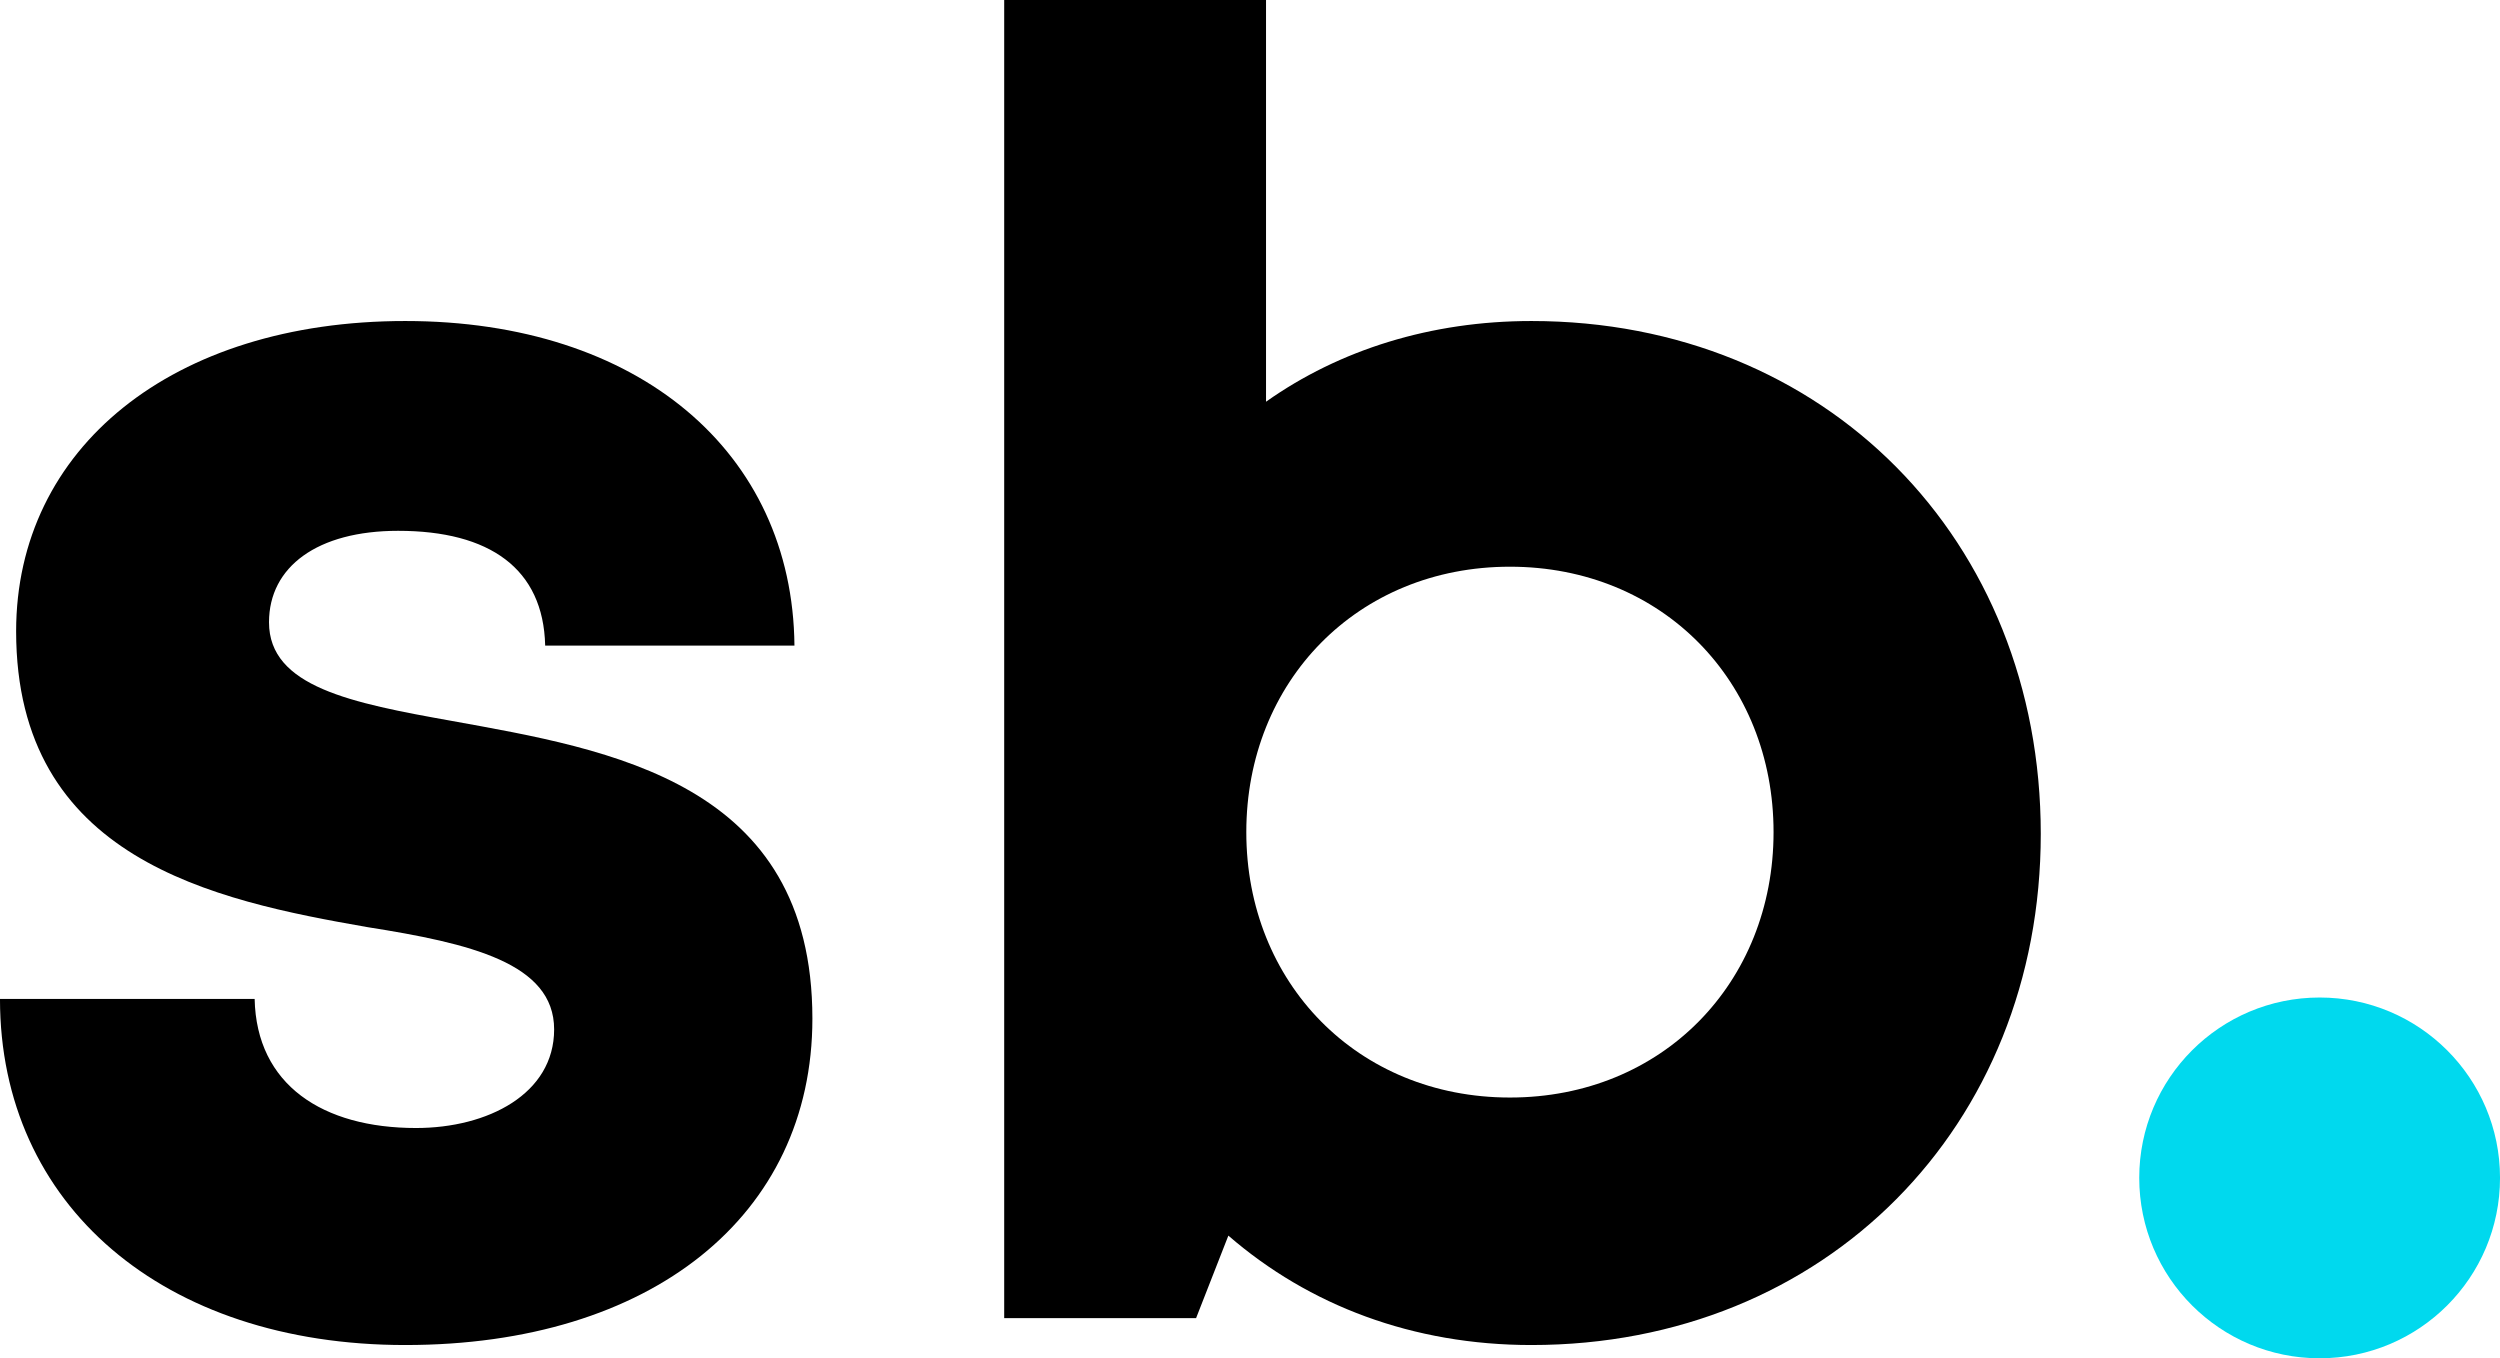 <svg xmlns="http://www.w3.org/2000/svg" xmlns:xlink="http://www.w3.org/1999/xlink" zoomAndPan="magnify" preserveAspectRatio="xMidYMid meet" version="1.0" viewBox="411.8 110.13 363.01 197.23"><defs><g/><clipPath id="961303f7de"><path d="M 722.426 254.973 L 774.812 254.973 L 774.812 307.359 L 722.426 307.359 Z M 722.426 254.973 " clip-rule="nonzero"/></clipPath><clipPath id="c95df0c811"><path d="M 748.621 254.973 C 734.152 254.973 722.426 266.699 722.426 281.164 C 722.426 295.633 734.152 307.359 748.621 307.359 C 763.086 307.359 774.812 295.633 774.812 281.164 C 774.812 266.699 763.086 254.973 748.621 254.973 " clip-rule="nonzero"/></clipPath></defs><g fill="#000000" fill-opacity="1"><g transform="translate(402.685, 301.266)"><g><path d="M 67.965 4.168 C 103.641 4.168 127.078 -14.582 127.078 -43.227 C 127.078 -77.602 97.652 -82.289 74.734 -86.453 C 60.152 -89.059 48.176 -91.402 48.176 -100.777 C 48.176 -108.848 55.207 -114.059 66.922 -114.059 C 80.203 -114.059 88.016 -108.59 88.277 -97.391 L 124.473 -97.391 C 124.211 -125.516 101.816 -144.523 67.965 -144.523 C 34.113 -144.523 11.457 -126.035 11.457 -99.473 C 11.457 -66.402 40.102 -60.414 62.496 -56.508 C 77.34 -54.164 89.578 -51.301 89.578 -41.664 C 89.578 -32.289 79.945 -27.344 69.527 -27.344 C 55.988 -27.344 46.352 -33.594 46.09 -46.09 L 9.113 -46.09 C 9.113 -16.145 32.812 4.168 67.965 4.168 Z M 67.965 4.168 "/></g></g></g><g fill="#000000" fill-opacity="1"><g transform="translate(539.386, 301.266)"><g><path d="M 94.785 -144.523 C 80.203 -144.523 66.922 -140.359 56.246 -132.805 L 56.246 -191.137 L 18.227 -191.137 L 18.227 0.262 L 46.09 0.262 L 50.777 -11.719 C 62.496 -1.562 77.602 4.168 94.785 4.168 C 137.492 4.168 168.742 -27.602 168.742 -70.047 C 168.742 -112.754 137.492 -144.523 94.785 -144.523 Z M 91.664 -31.77 C 69.527 -31.77 53.383 -48.434 53.383 -70.309 C 53.383 -92.184 69.527 -108.848 91.664 -108.848 C 113.797 -108.848 129.941 -92.184 129.941 -70.309 C 129.941 -48.434 113.797 -31.77 91.664 -31.77 Z M 91.664 -31.77 "/></g></g></g><g clip-path="url(#961303f7de)"><g clip-path="url(#c95df0c811)"><path fill="#00d9ee" d="M 722.426 254.973 L 774.812 254.973 L 774.812 307.359 L 722.426 307.359 Z M 722.426 254.973 " fill-opacity="1" fill-rule="nonzero"/></g></g></svg>